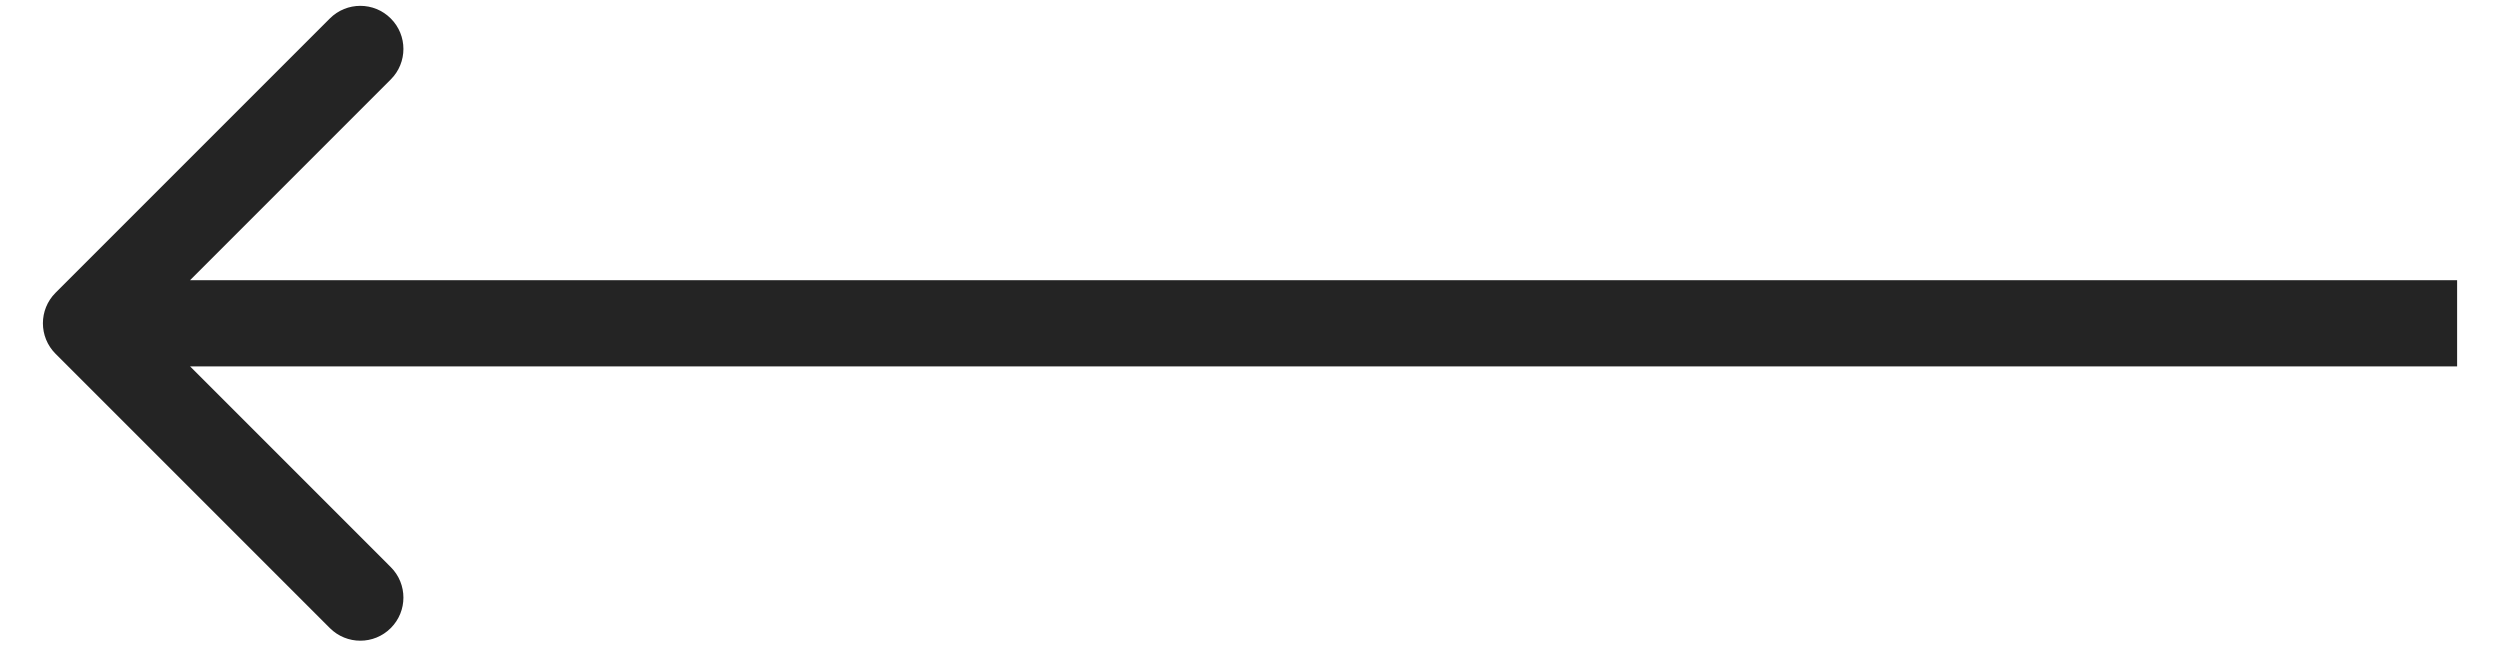 <?xml version="1.0" encoding="UTF-8"?> <svg xmlns="http://www.w3.org/2000/svg" width="58" height="15" viewBox="0 0 58 15" fill="none"> <path d="M1.288 6.793C0.898 7.183 0.898 7.817 1.288 8.207L7.652 14.571C8.043 14.962 8.676 14.962 9.066 14.571C9.457 14.181 9.457 13.547 9.066 13.157L3.41 7.5L9.066 1.843C9.457 1.453 9.457 0.819 9.066 0.429C8.676 0.038 8.043 0.038 7.652 0.429L1.288 6.793ZM57.005 6.5L1.995 6.5V8.5L57.005 8.5V6.5Z" fill="#242424"></path> </svg> 